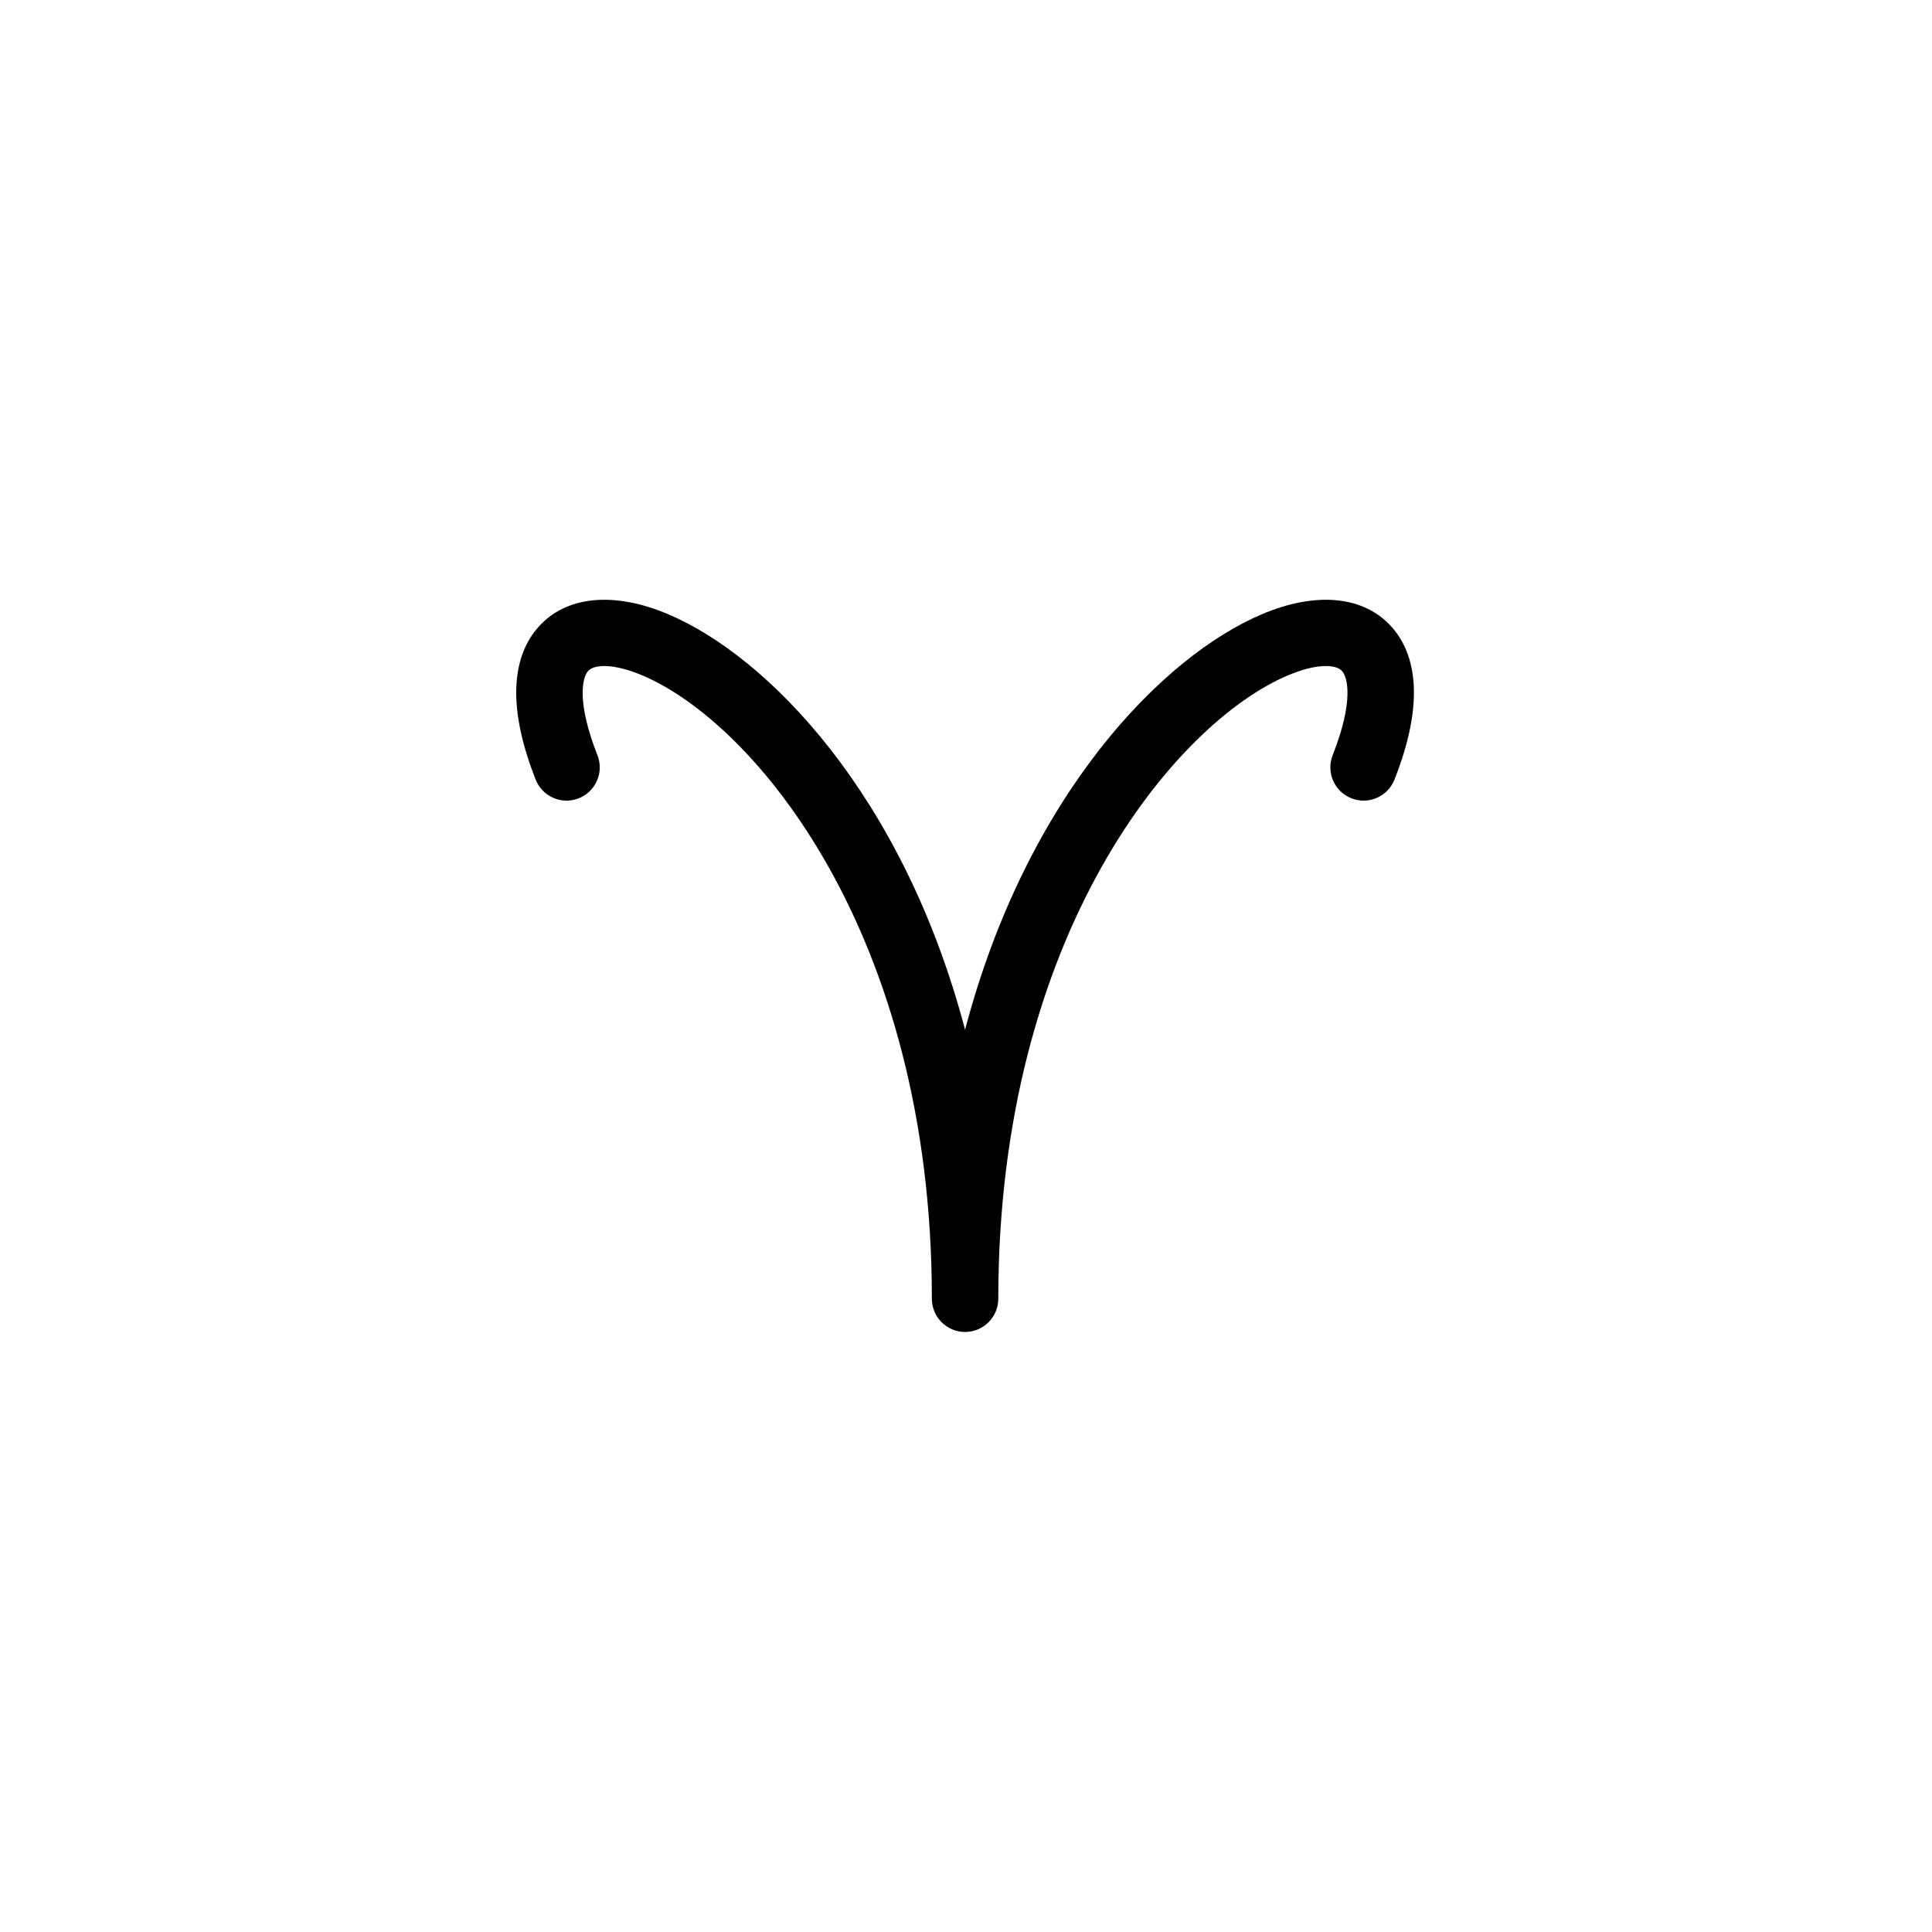<svg xmlns="http://www.w3.org/2000/svg" width="500" height="500" viewBox="0 0 500 500"><g transform="translate(133.598,155.219)translate(116.151,94.735)rotate(0)translate(-116.151,-94.735) scale(2.644,2.644)" opacity="1"><defs class="defs"/><path transform="translate(-7.066,-15.166)" d="M51,86.834c-1.793,0 -3.25,-1.454 -3.25,-3.251c0,-35.762 -17.398,-56.411 -28.366,-61.026c-2.764,-1.161 -4.616,-1.073 -5.233,-0.468c-0.645,0.63 -1.187,3.088 0.865,8.293c0.659,1.67 -0.161,3.556 -1.83,4.216c-1.662,0.661 -3.557,-0.159 -4.217,-1.83c-3.459,-8.768 -1.561,-13.172 0.641,-15.325c2.743,-2.69 7.23,-3.013 12.296,-0.876c9.739,4.098 23.031,17.668 29.094,40.687c6.057,-23.019 19.355,-36.589 29.095,-40.688c5.063,-2.136 9.546,-1.814 12.295,0.876c2.203,2.152 4.102,6.557 0.641,15.325c-0.66,1.671 -2.539,2.491 -4.219,1.83c-1.67,-0.66 -2.488,-2.546 -1.831,-4.216c2.057,-5.205 1.514,-7.66 0.869,-8.29c-0.622,-0.608 -2.479,-0.698 -5.231,0.468c-10.965,4.613 -28.367,25.261 -28.367,61.023c-0.001,1.798 -1.455,3.252 -3.252,3.252z" fill="#000000" class="fill c1"/></g></svg>